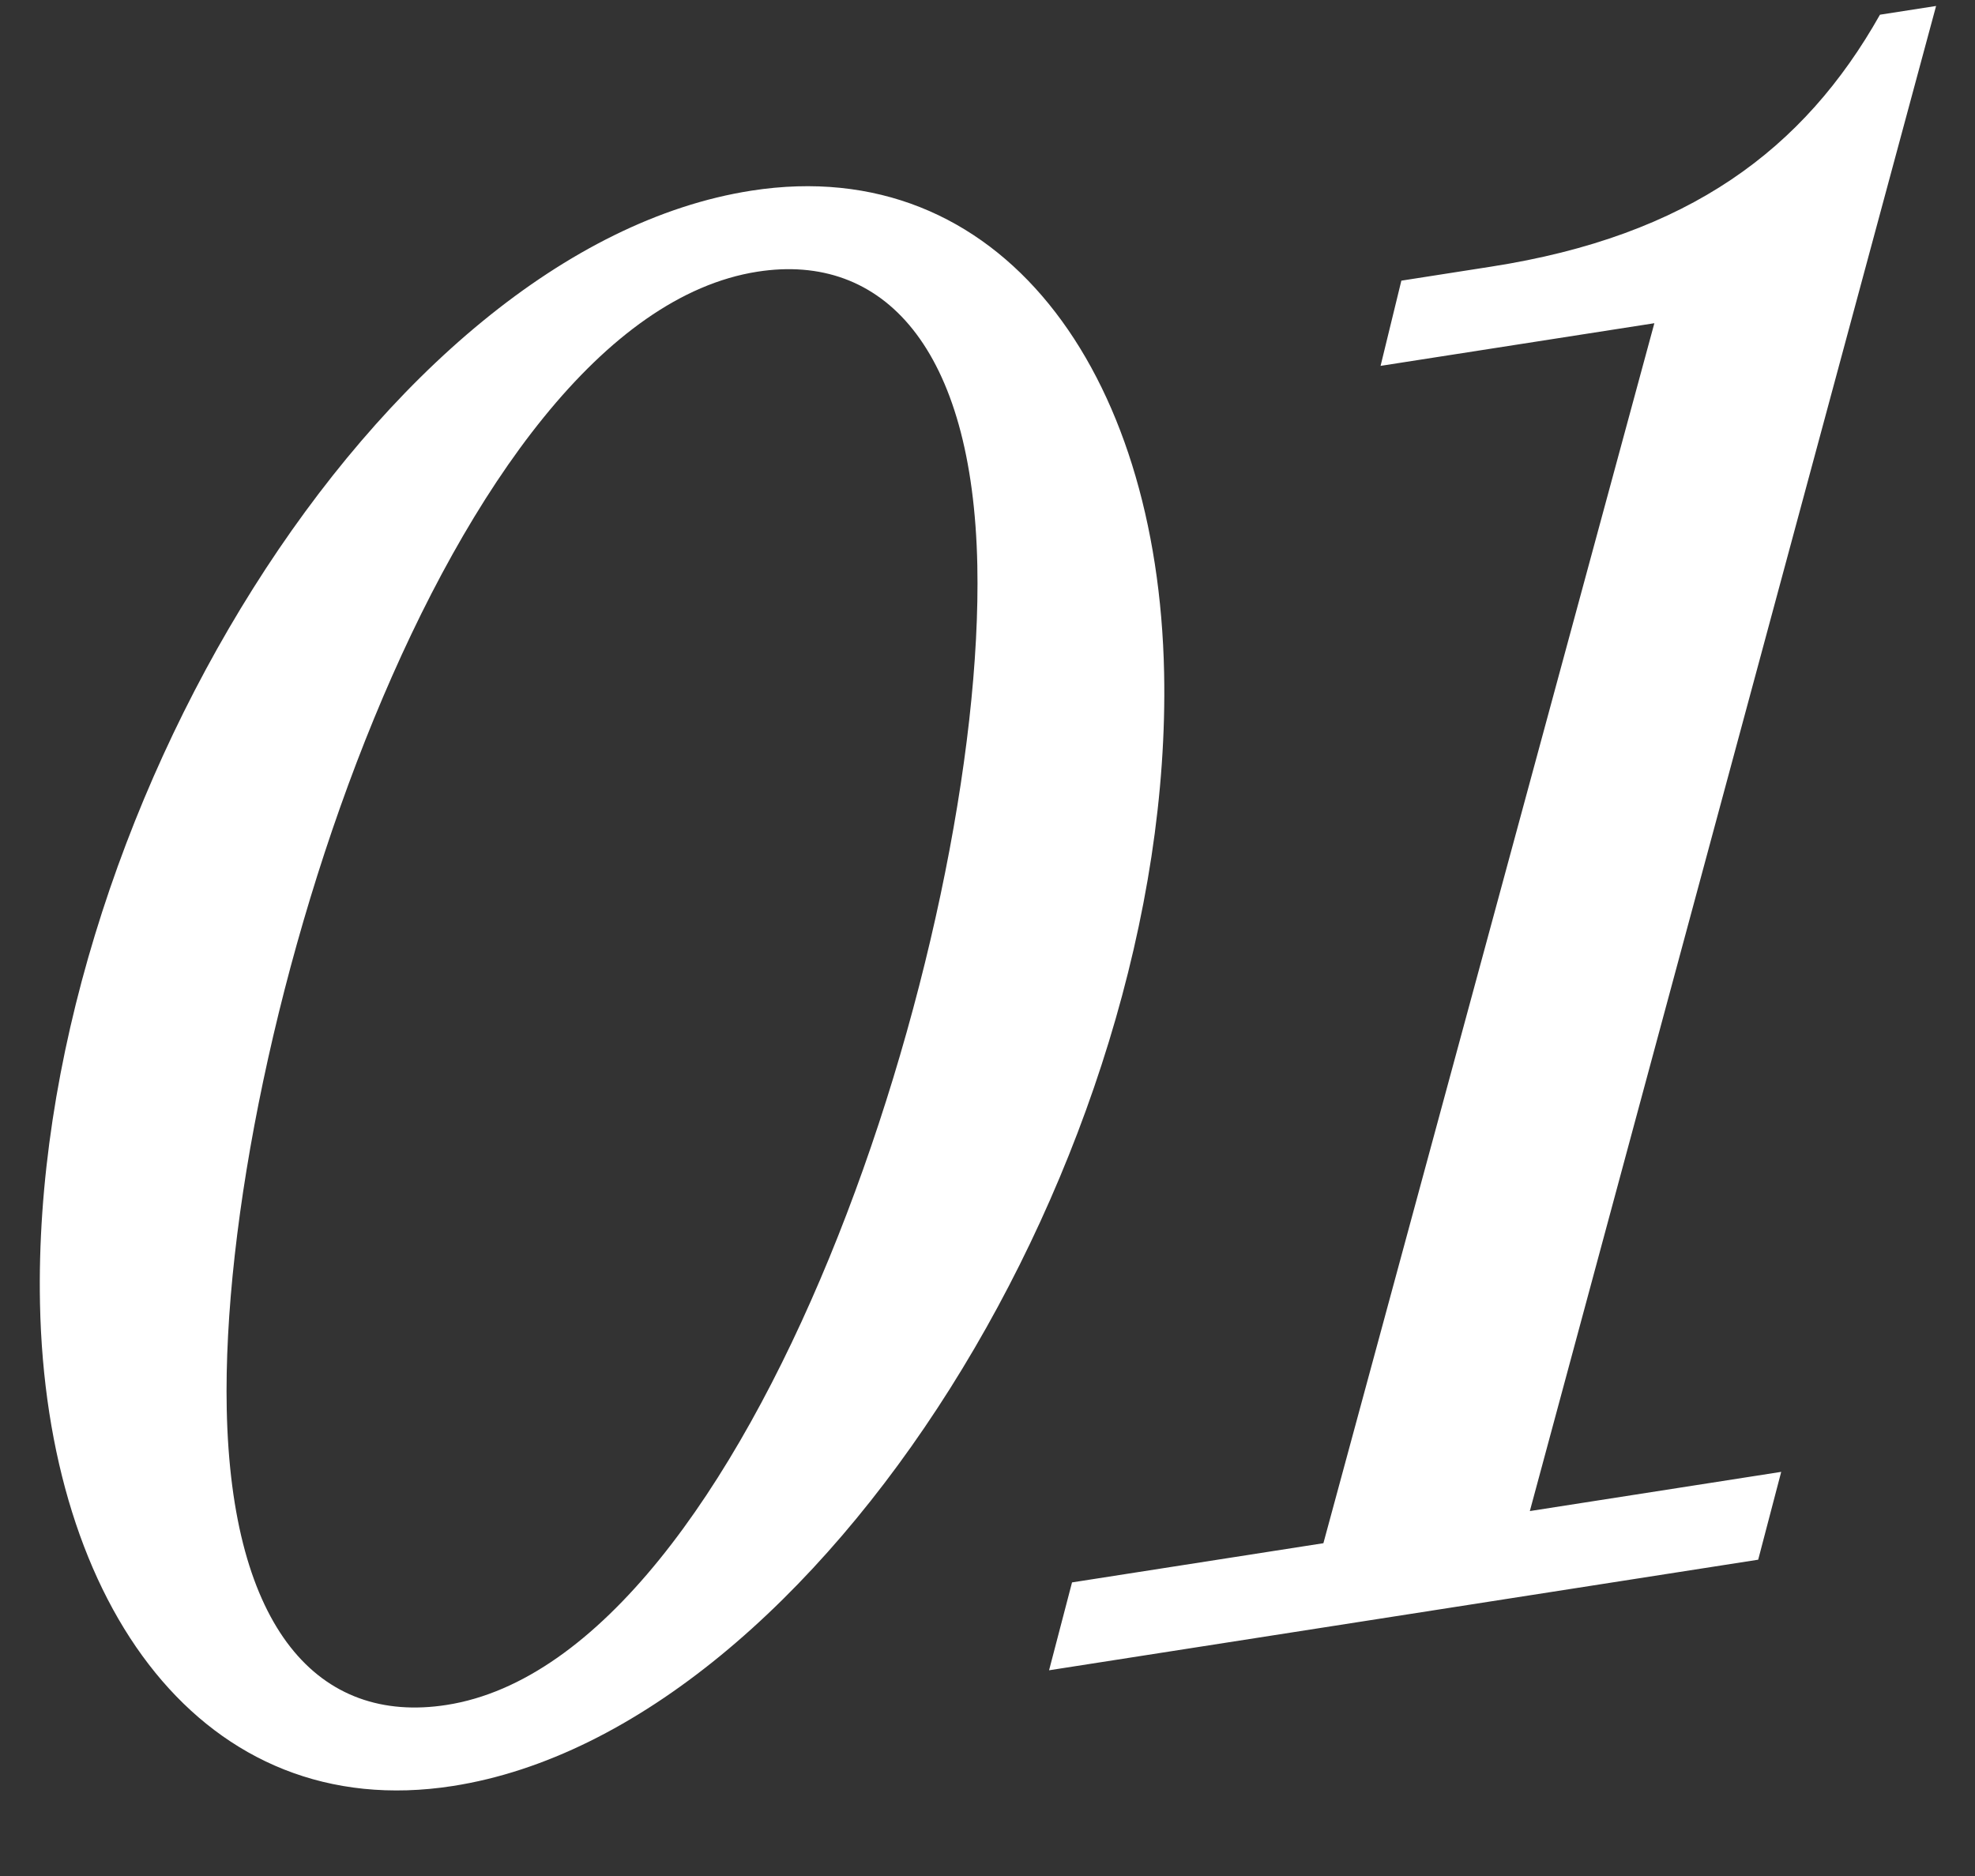 <svg width="40" height="38" viewBox="0 0 40 38" fill="none" xmlns="http://www.w3.org/2000/svg">
<rect x="0" y="0" width="40" height="38" fill="#333333" stroke="none"/>
<path d="M15.342 5.503C9.115 6.474 4.439 20.997 4.592 28.54C4.683 33.001 6.455 34.939 9.045 34.535C15.227 33.572 19.948 19.041 19.794 11.453C19.704 7.038 17.887 5.106 15.342 5.503ZM9.17 36.177C4.125 36.963 0.934 32.524 0.81 26.407C0.613 16.657 7.718 5.031 15.217 3.862C20.262 3.075 23.453 7.514 23.577 13.631C23.774 23.381 16.624 35.015 9.17 36.177ZM27.961 7.411L28.382 5.685L30.2 5.401C34.2 4.778 36.535 3.029 38.075 0.298L39.212 0.121L30.984 30.608L36.075 29.814L35.609 31.593L21.247 33.833L21.712 32.053L26.803 31.259L33.506 6.547L27.961 7.411Z" fill="white"/>
</svg>
